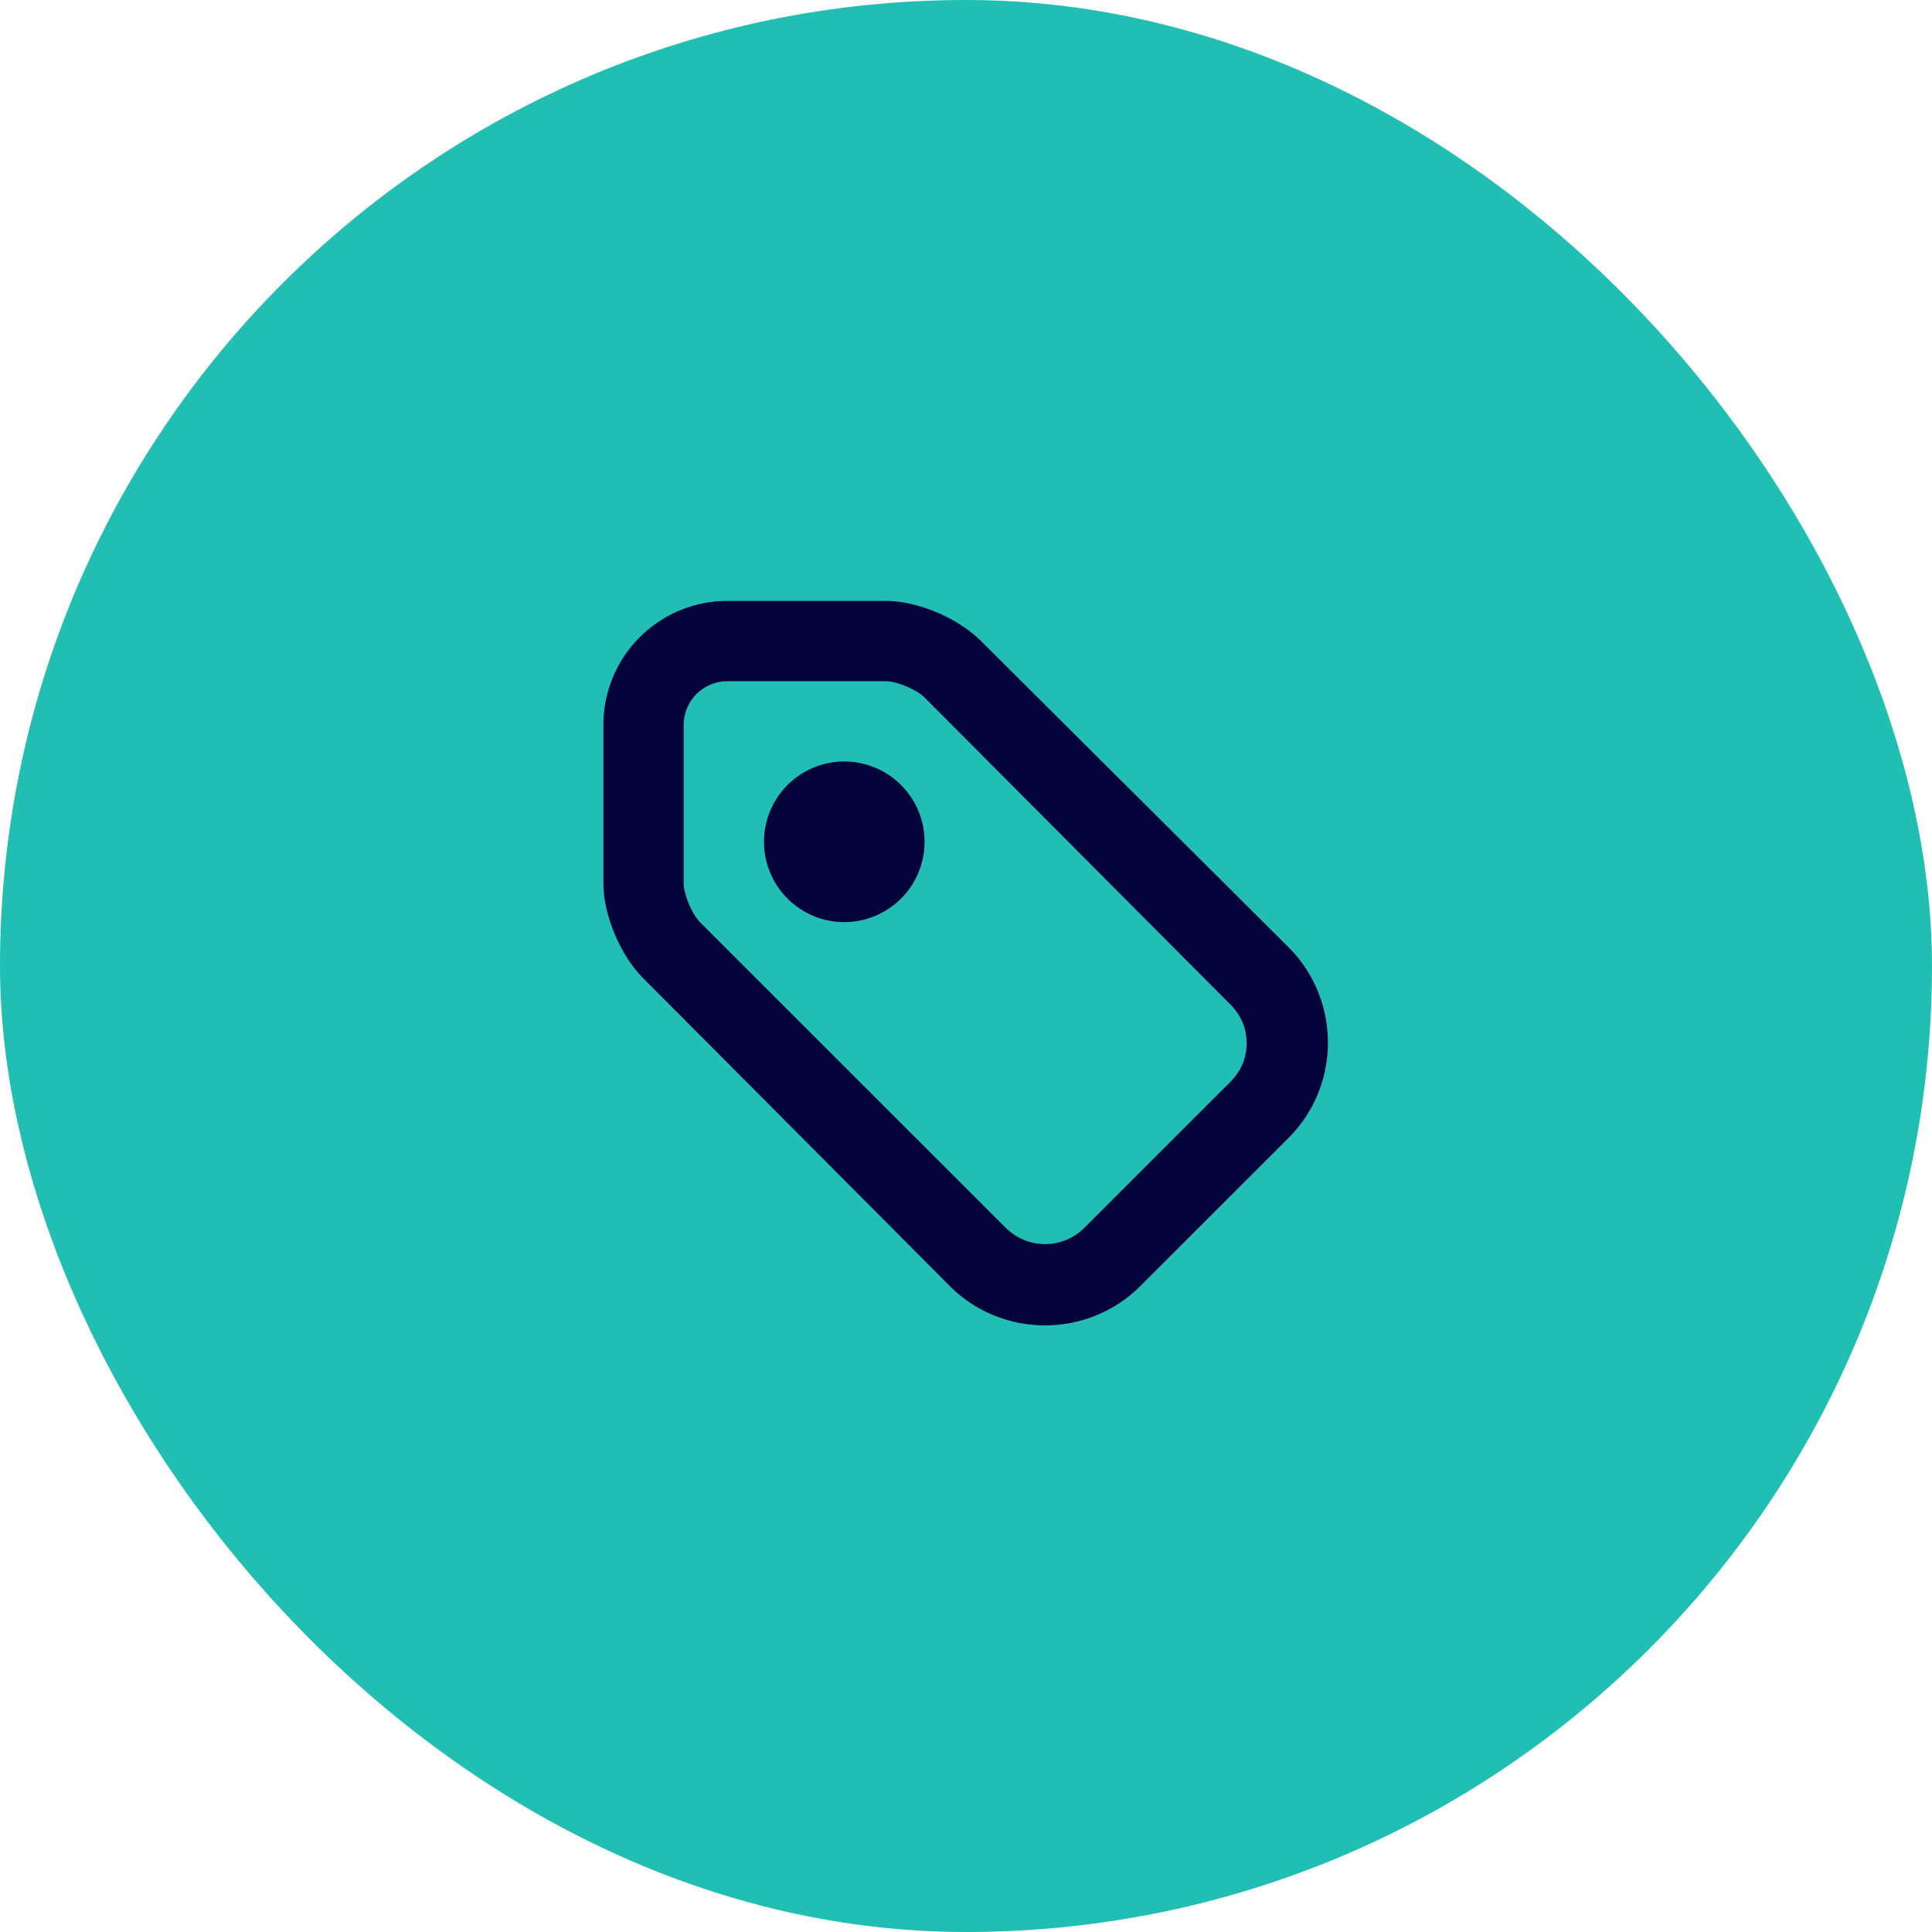 <svg xmlns="http://www.w3.org/2000/svg" fill="none" viewBox="0 0 32 32"><rect width="32" height="32" fill="#21BFB3" rx="16"/><path fill="#03023B" d="M12.052 9.953a2.054 2.054 0 0 0-2.058 2.058v2.618c0 .536.286 1.2.665 1.58.636.635 5.071 5.091 5.071 5.091.87.87 2.288.87 3.159 0l2.453-2.452c.87-.87.87-2.288 0-3.159l-5.092-5.07c-.38-.38-1.043-.666-1.58-.666h-2.618Zm0 1.33h2.618c.184 0 .515.14.644.27l5.072 5.092c.35.35.35.917 0 1.267l-2.433 2.432a.92.92 0 0 1-1.287 0l-5.072-5.07c-.13-.13-.27-.461-.27-.645v-2.618c0-.404.324-.728.728-.728Zm1.932 1.33a1.33 1.33 0 1 0 0 2.66 1.33 1.33 0 0 0 0-2.66Z"/></svg>